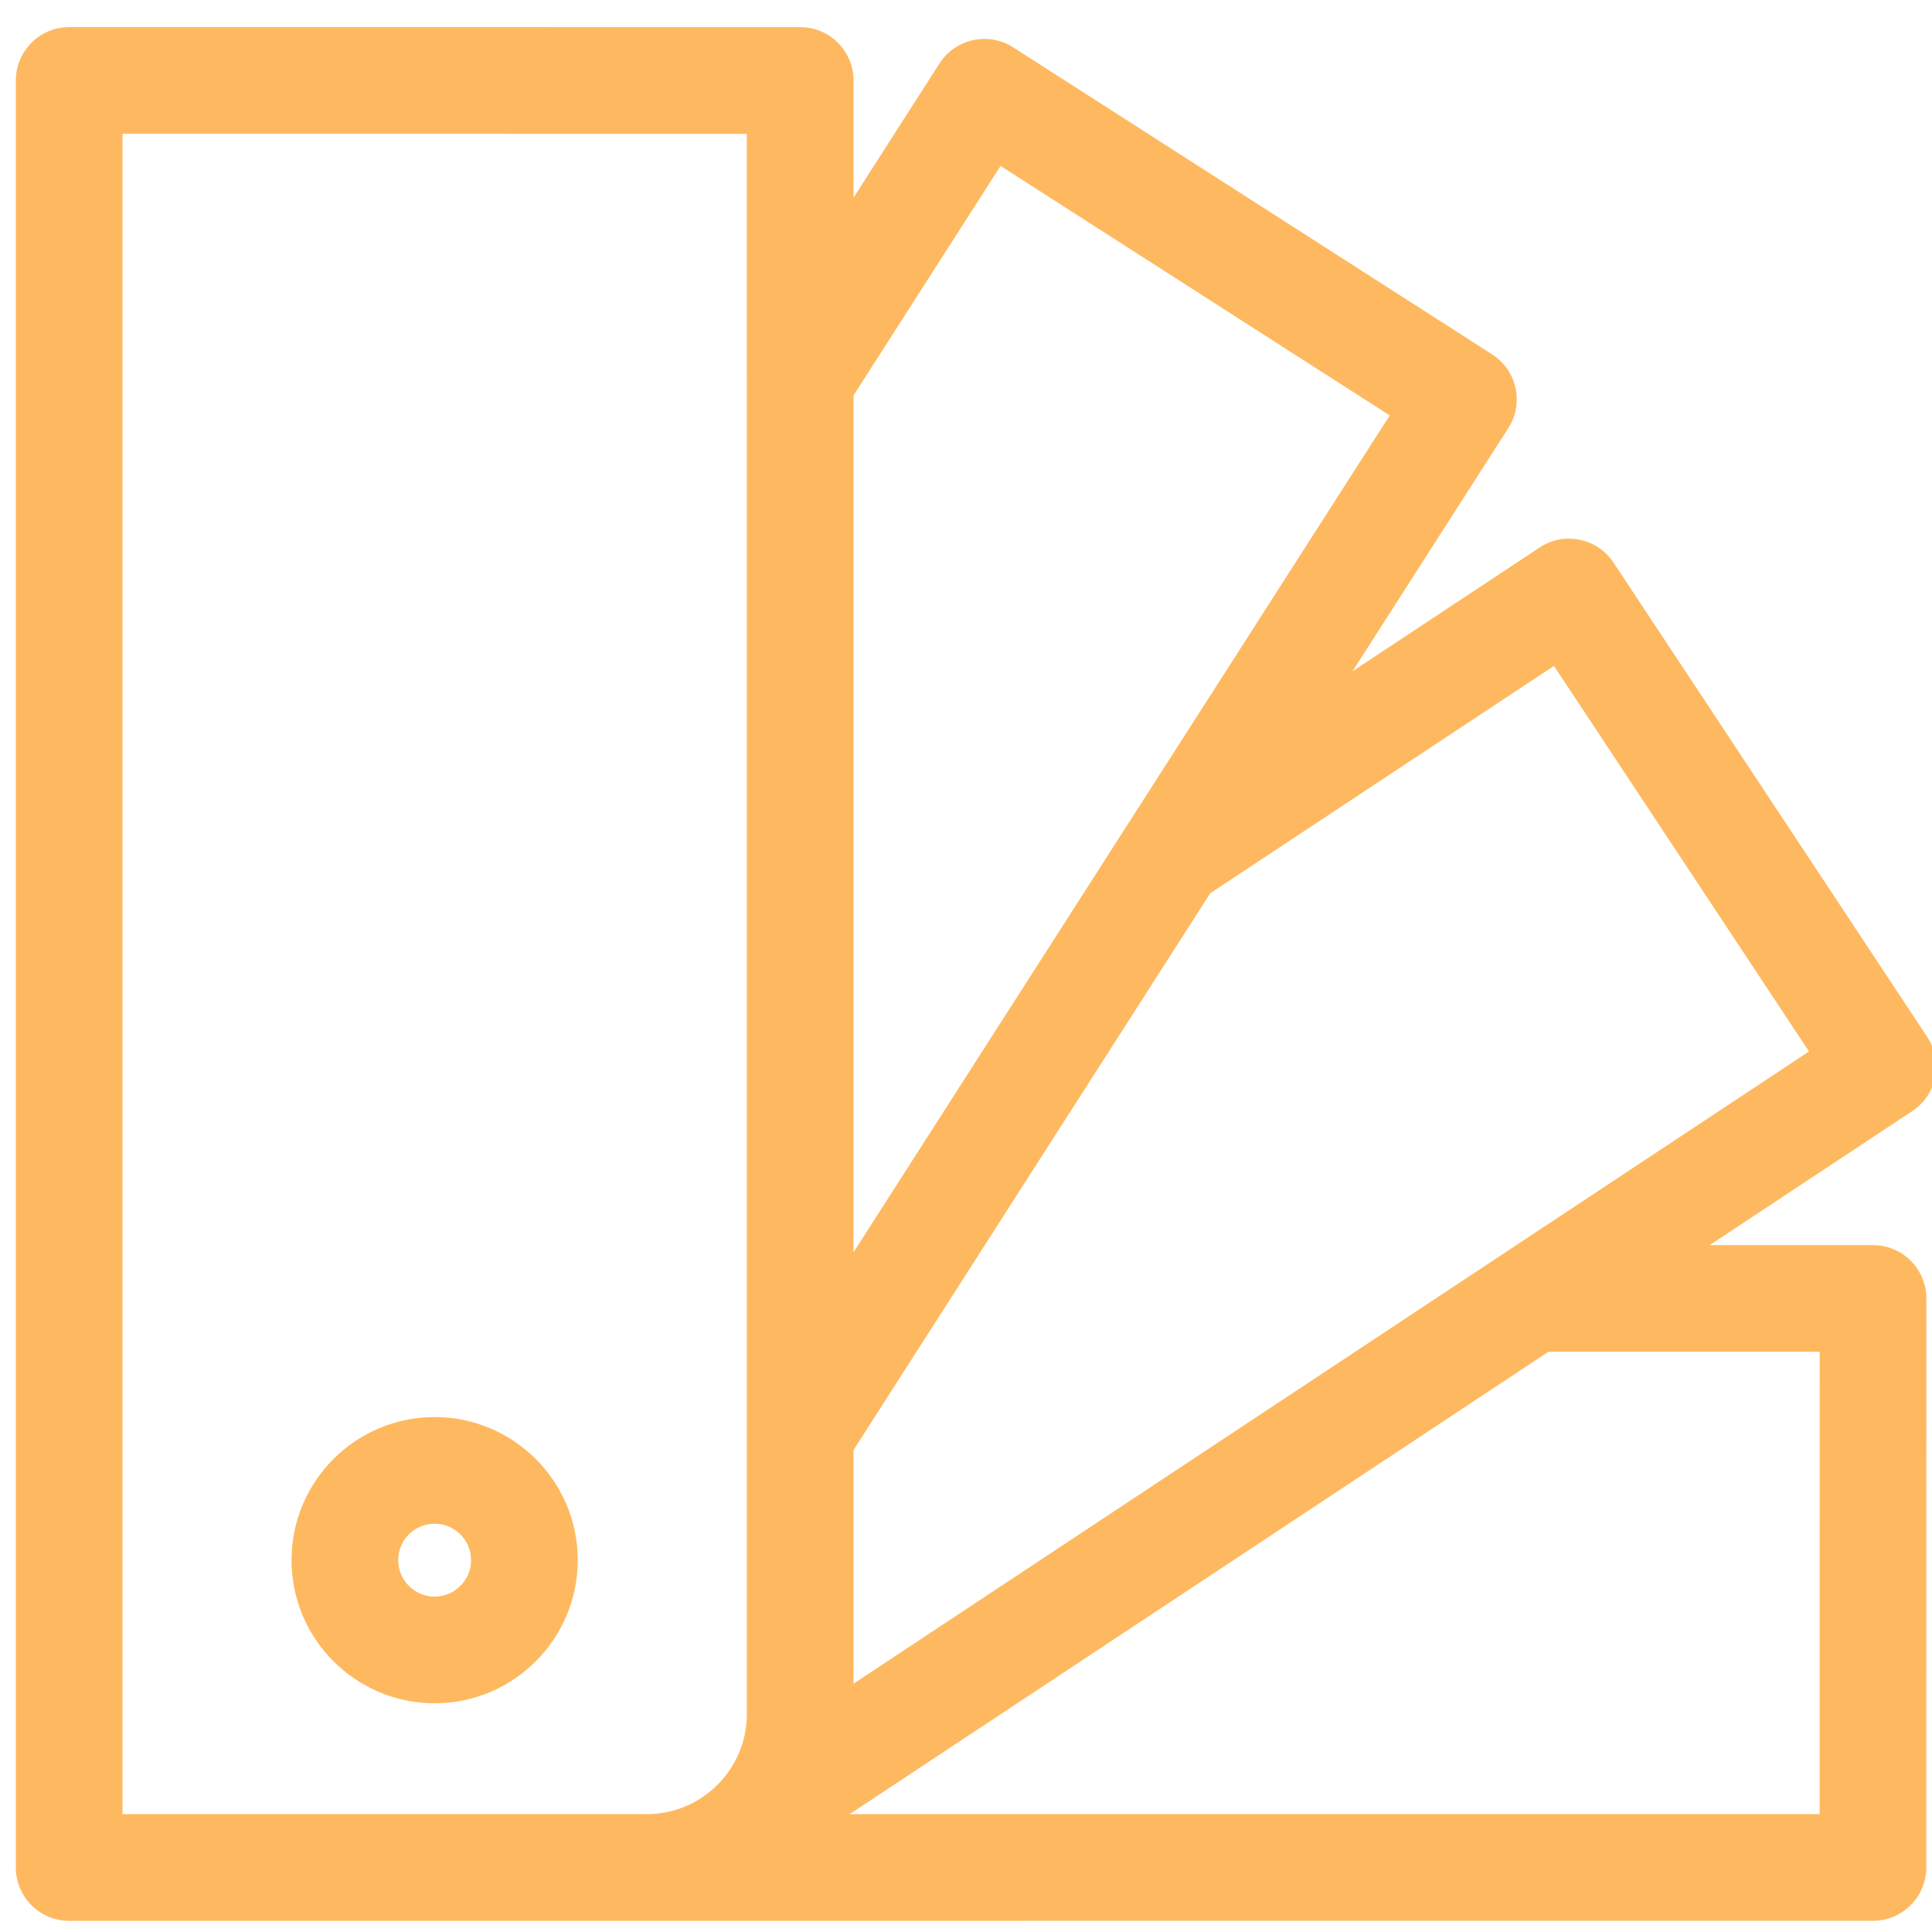 <?xml version="1.0" encoding="UTF-8"?> <svg xmlns="http://www.w3.org/2000/svg" xmlns:xlink="http://www.w3.org/1999/xlink" height="300px" width="300px" fill="#FEB960" x="0px" y="0px" viewBox="0 0 91 91" xml:space="preserve"><g><path d="M90.781,48.85L75.998,26.498c-0.367-0.557-0.941-0.943-1.594-1.076c-0.656-0.137-1.332-0.002-1.887,0.367l-8.811,5.828 l7.338-11.453c0.75-1.168,0.408-2.721-0.76-3.471L47.723,2.23c-0.561-0.361-1.246-0.484-1.893-0.338 c-0.65,0.141-1.221,0.537-1.578,1.098l-4.049,6.32V3.792c0-1.389-1.125-2.514-2.512-2.514L3.258,1.277 c-0.666,0-1.305,0.266-1.775,0.736C1.01,2.486,0.746,3.125,0.746,3.791v84.17c0,1.387,1.125,2.514,2.512,2.514h25.09h2.115h7.172 l50.584-0.002c1.387,0,2.512-1.125,2.512-2.514l0.004-26.799c0-0.666-0.266-1.307-0.736-1.777s-1.111-0.736-1.775-0.736h-7.695 l9.547-6.316C91.23,51.564,91.547,50.006,90.781,48.85z M35.178,17.908c0,0.023,0,0.047,0,0.07V67.58c0,0.023,0,0.047,0,0.07 v13.084c0,2.6-2.115,4.715-4.715,4.715h-2.115H5.771V6.302l29.406,0.002V17.908z M40.203,18.623l6.924-10.807l18.332,11.752 L53.09,38.873c-0.008,0.01-0.014,0.02-0.021,0.031L40.203,58.982V18.623z M85.709,63.672l-0.002,21.775l-45.701,0.002 c0.043-0.027,0.09-0.051,0.131-0.078l32.795-21.699H85.709z M40.203,79.303V68.297l16.803-26.225l16.188-10.707l12.012,18.161 L40.203,79.303z"></path><path d="M20.469,80.227c3.719,0,6.744-3.025,6.744-6.742s-3.025-6.74-6.744-6.74c-3.715,0-6.738,3.023-6.738,6.74 S16.754,80.227,20.469,80.227z M20.469,71.77c0.947,0,1.719,0.768,1.719,1.715c0,0.945-0.771,1.717-1.719,1.717 c-0.945,0-1.713-0.771-1.713-1.717C18.756,72.537,19.523,71.77,20.469,71.77z"></path></g></svg> 